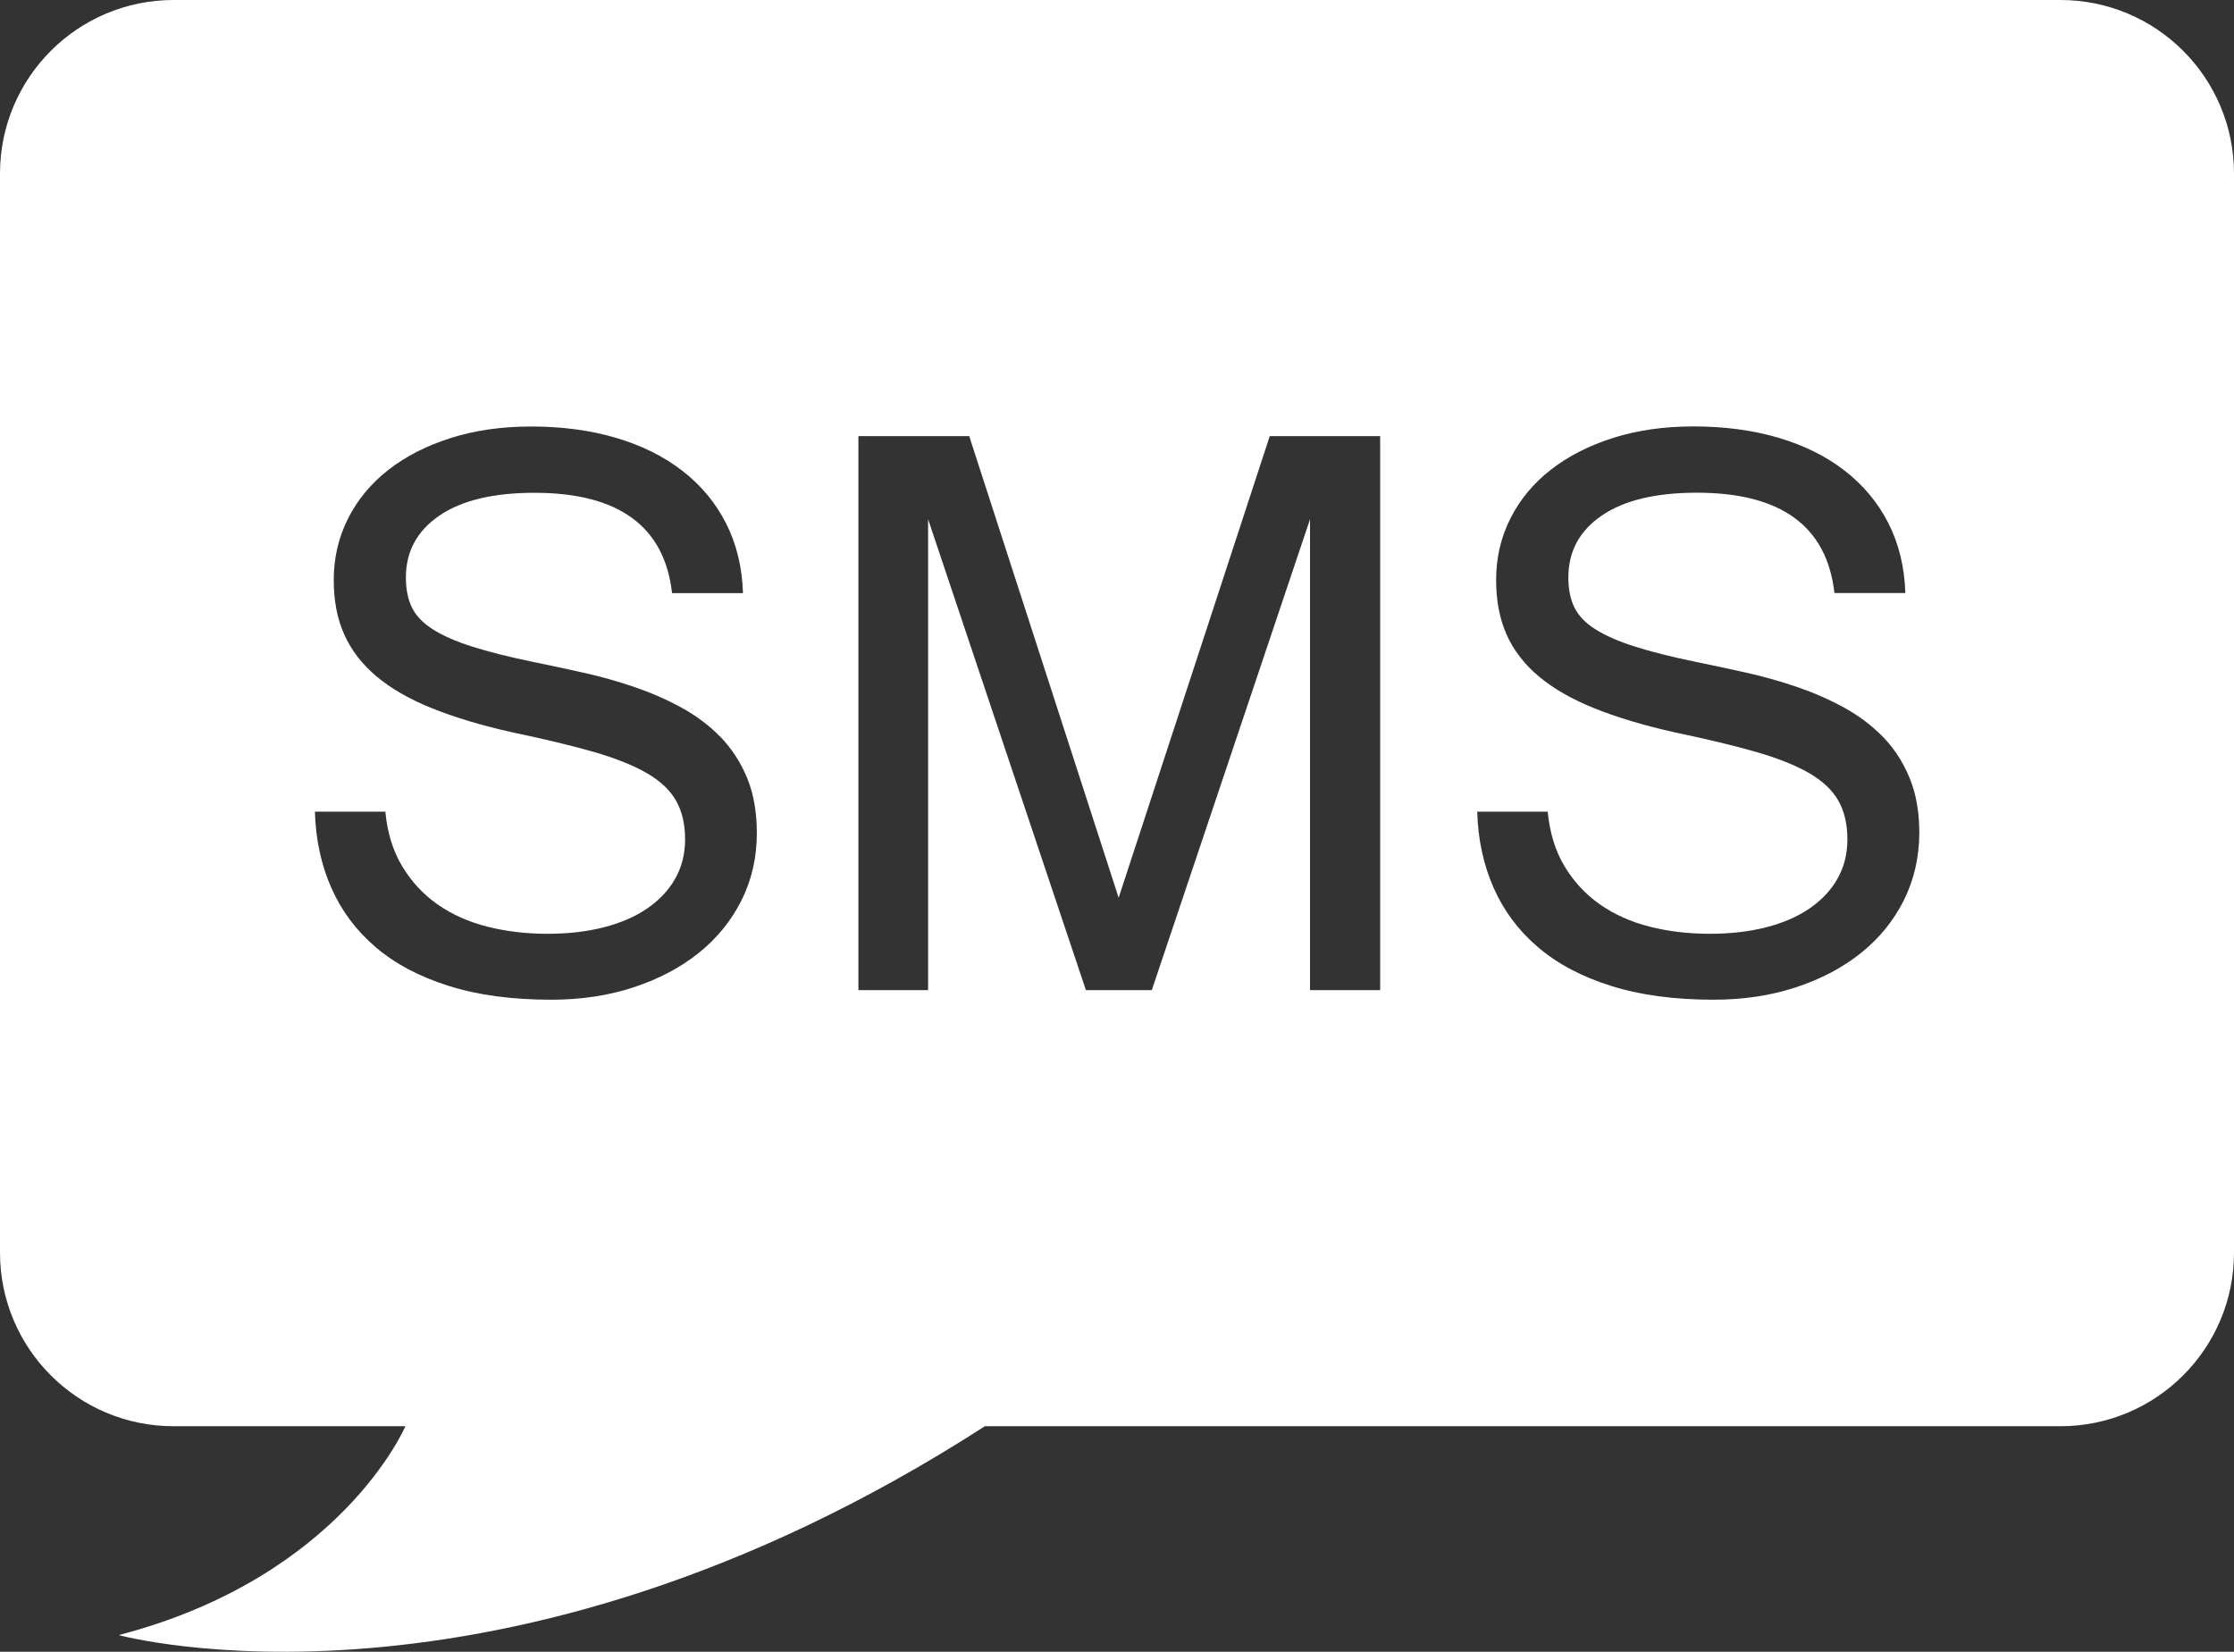 <!-- Generator: Adobe Illustrator 18.1.1, SVG Export Plug-In  -->
<svg version="1.1"
	 xmlns="http://www.w3.org/2000/svg" xmlns:xlink="http://www.w3.org/1999/xlink" xmlns:a="http://ns.adobe.com/AdobeSVGViewerExtensions/3.0/"
	 x="0px" y="0px" width="49.333px" height="36.481px" viewBox="0 0 49.333 36.481" enable-background="new 0 0 49.333 36.481"
	 xml:space="preserve">
<rect x="0" y="0" width="49.333" height="36.481" fill="#333333" stroke="none"/>
<defs>
</defs>
<path fill="#FFFFFF" d="M45.5,0H3.833C1.716,0,0,1.716,0,3.833v23.833C0,29.784,1.716,31.5,3.833,31.5h5.119
	c0,0-1.411,3.333-6.33,4.613c0,0,8.398,2.304,19.127-4.613H45.5c2.117,0,3.833-1.716,3.833-3.833V3.833
	C49.333,1.716,47.617,0,45.5,0z M16.375,19.884c-0.226,0.451-0.541,0.839-0.945,1.163s-0.885,0.578-1.441,0.76
	c-0.556,0.183-1.162,0.273-1.817,0.273c-0.865,0-1.621-0.102-2.266-0.306c-0.646-0.204-1.184-0.489-1.613-0.857
	c-0.43-0.367-0.755-0.805-0.978-1.312s-0.343-1.066-0.361-1.678H8.51c0.043,0.464,0.167,0.865,0.371,1.205
	c0.204,0.34,0.465,0.621,0.783,0.844c0.318,0.222,0.685,0.386,1.099,0.491c0.414,0.104,0.856,0.157,1.325,0.157
	c0.458,0,0.873-0.048,1.247-0.144c0.374-0.096,0.693-0.234,0.959-0.417s0.471-0.401,0.617-0.658
	c0.145-0.257,0.218-0.545,0.218-0.867c0-0.333-0.066-0.617-0.199-0.853c-0.133-0.234-0.349-0.438-0.649-0.611
	s-0.692-0.329-1.177-0.469c-0.485-0.139-1.083-0.282-1.793-0.431c-0.686-0.154-1.278-0.332-1.775-0.533
	c-0.498-0.2-0.906-0.436-1.224-0.704c-0.318-0.269-0.555-0.576-0.709-0.922C7.447,13.67,7.37,13.269,7.37,12.812
	c0-0.488,0.105-0.941,0.315-1.358s0.507-0.775,0.89-1.075c0.383-0.3,0.842-0.534,1.376-0.704c0.534-0.17,1.126-0.255,1.775-0.255
	c0.686,0,1.312,0.083,1.877,0.25s1.054,0.409,1.465,0.728c0.411,0.318,0.732,0.704,0.964,1.158c0.231,0.455,0.357,0.969,0.375,1.544
	h-1.566c-0.167-1.477-1.181-2.216-3.041-2.216c-0.908,0-1.608,0.169-2.1,0.506s-0.737,0.792-0.737,1.367
	c0,0.259,0.045,0.48,0.134,0.662c0.09,0.183,0.244,0.344,0.463,0.482c0.22,0.139,0.508,0.266,0.867,0.38s0.807,0.228,1.344,0.338
	c0.365,0.074,0.74,0.155,1.126,0.241c0.386,0.087,0.763,0.193,1.131,0.32s0.714,0.279,1.039,0.459
	c0.324,0.179,0.608,0.396,0.853,0.648c0.244,0.254,0.437,0.553,0.58,0.899c0.142,0.346,0.213,0.751,0.213,1.214
	C16.713,18.939,16.6,19.433,16.375,19.884z M30.478,21.868h-1.549v-10.4l-3.494,10.4h-1.455l-3.485-10.4v10.4h-1.539V9.632h2.447
	l3.3,10.196l3.337-10.196h2.438V21.868z M42.042,19.884c-0.226,0.451-0.541,0.839-0.945,1.163c-0.405,0.324-0.885,0.578-1.441,0.76
	c-0.556,0.183-1.162,0.273-1.816,0.273c-0.865,0-1.621-0.102-2.267-0.306s-1.184-0.489-1.613-0.857
	c-0.43-0.367-0.755-0.805-0.978-1.312s-0.343-1.066-0.361-1.678h1.557c0.044,0.464,0.167,0.865,0.371,1.205s0.465,0.621,0.783,0.844
	c0.318,0.222,0.685,0.386,1.099,0.491c0.414,0.104,0.855,0.157,1.325,0.157c0.457,0,0.873-0.048,1.247-0.144
	s0.693-0.234,0.959-0.417s0.472-0.401,0.616-0.658c0.146-0.257,0.218-0.545,0.218-0.867c0-0.333-0.066-0.617-0.199-0.853
	c-0.133-0.234-0.349-0.438-0.648-0.611s-0.692-0.329-1.177-0.469c-0.485-0.139-1.083-0.282-1.794-0.431
	c-0.686-0.154-1.277-0.332-1.775-0.533c-0.497-0.2-0.905-0.436-1.224-0.704s-0.555-0.576-0.709-0.922
	c-0.154-0.347-0.231-0.748-0.231-1.205c0-0.488,0.104-0.941,0.315-1.358c0.21-0.417,0.506-0.775,0.89-1.075
	c0.383-0.3,0.842-0.534,1.376-0.704c0.535-0.17,1.127-0.255,1.775-0.255c0.686,0,1.312,0.083,1.877,0.25s1.054,0.409,1.465,0.728
	s0.732,0.704,0.964,1.158c0.231,0.455,0.356,0.969,0.375,1.544h-1.566c-0.167-1.477-1.18-2.216-3.04-2.216
	c-0.908,0-1.608,0.169-2.1,0.506s-0.736,0.792-0.736,1.367c0,0.259,0.044,0.48,0.134,0.662c0.09,0.183,0.244,0.344,0.464,0.482
	c0.219,0.139,0.508,0.266,0.866,0.38s0.807,0.228,1.344,0.338c0.365,0.074,0.74,0.155,1.127,0.241
	c0.386,0.087,0.763,0.193,1.131,0.32c0.367,0.127,0.714,0.279,1.038,0.459c0.324,0.179,0.608,0.396,0.853,0.648
	c0.244,0.254,0.438,0.553,0.579,0.899c0.143,0.346,0.214,0.751,0.214,1.214C42.381,18.939,42.267,19.433,42.042,19.884z"/>
</svg>